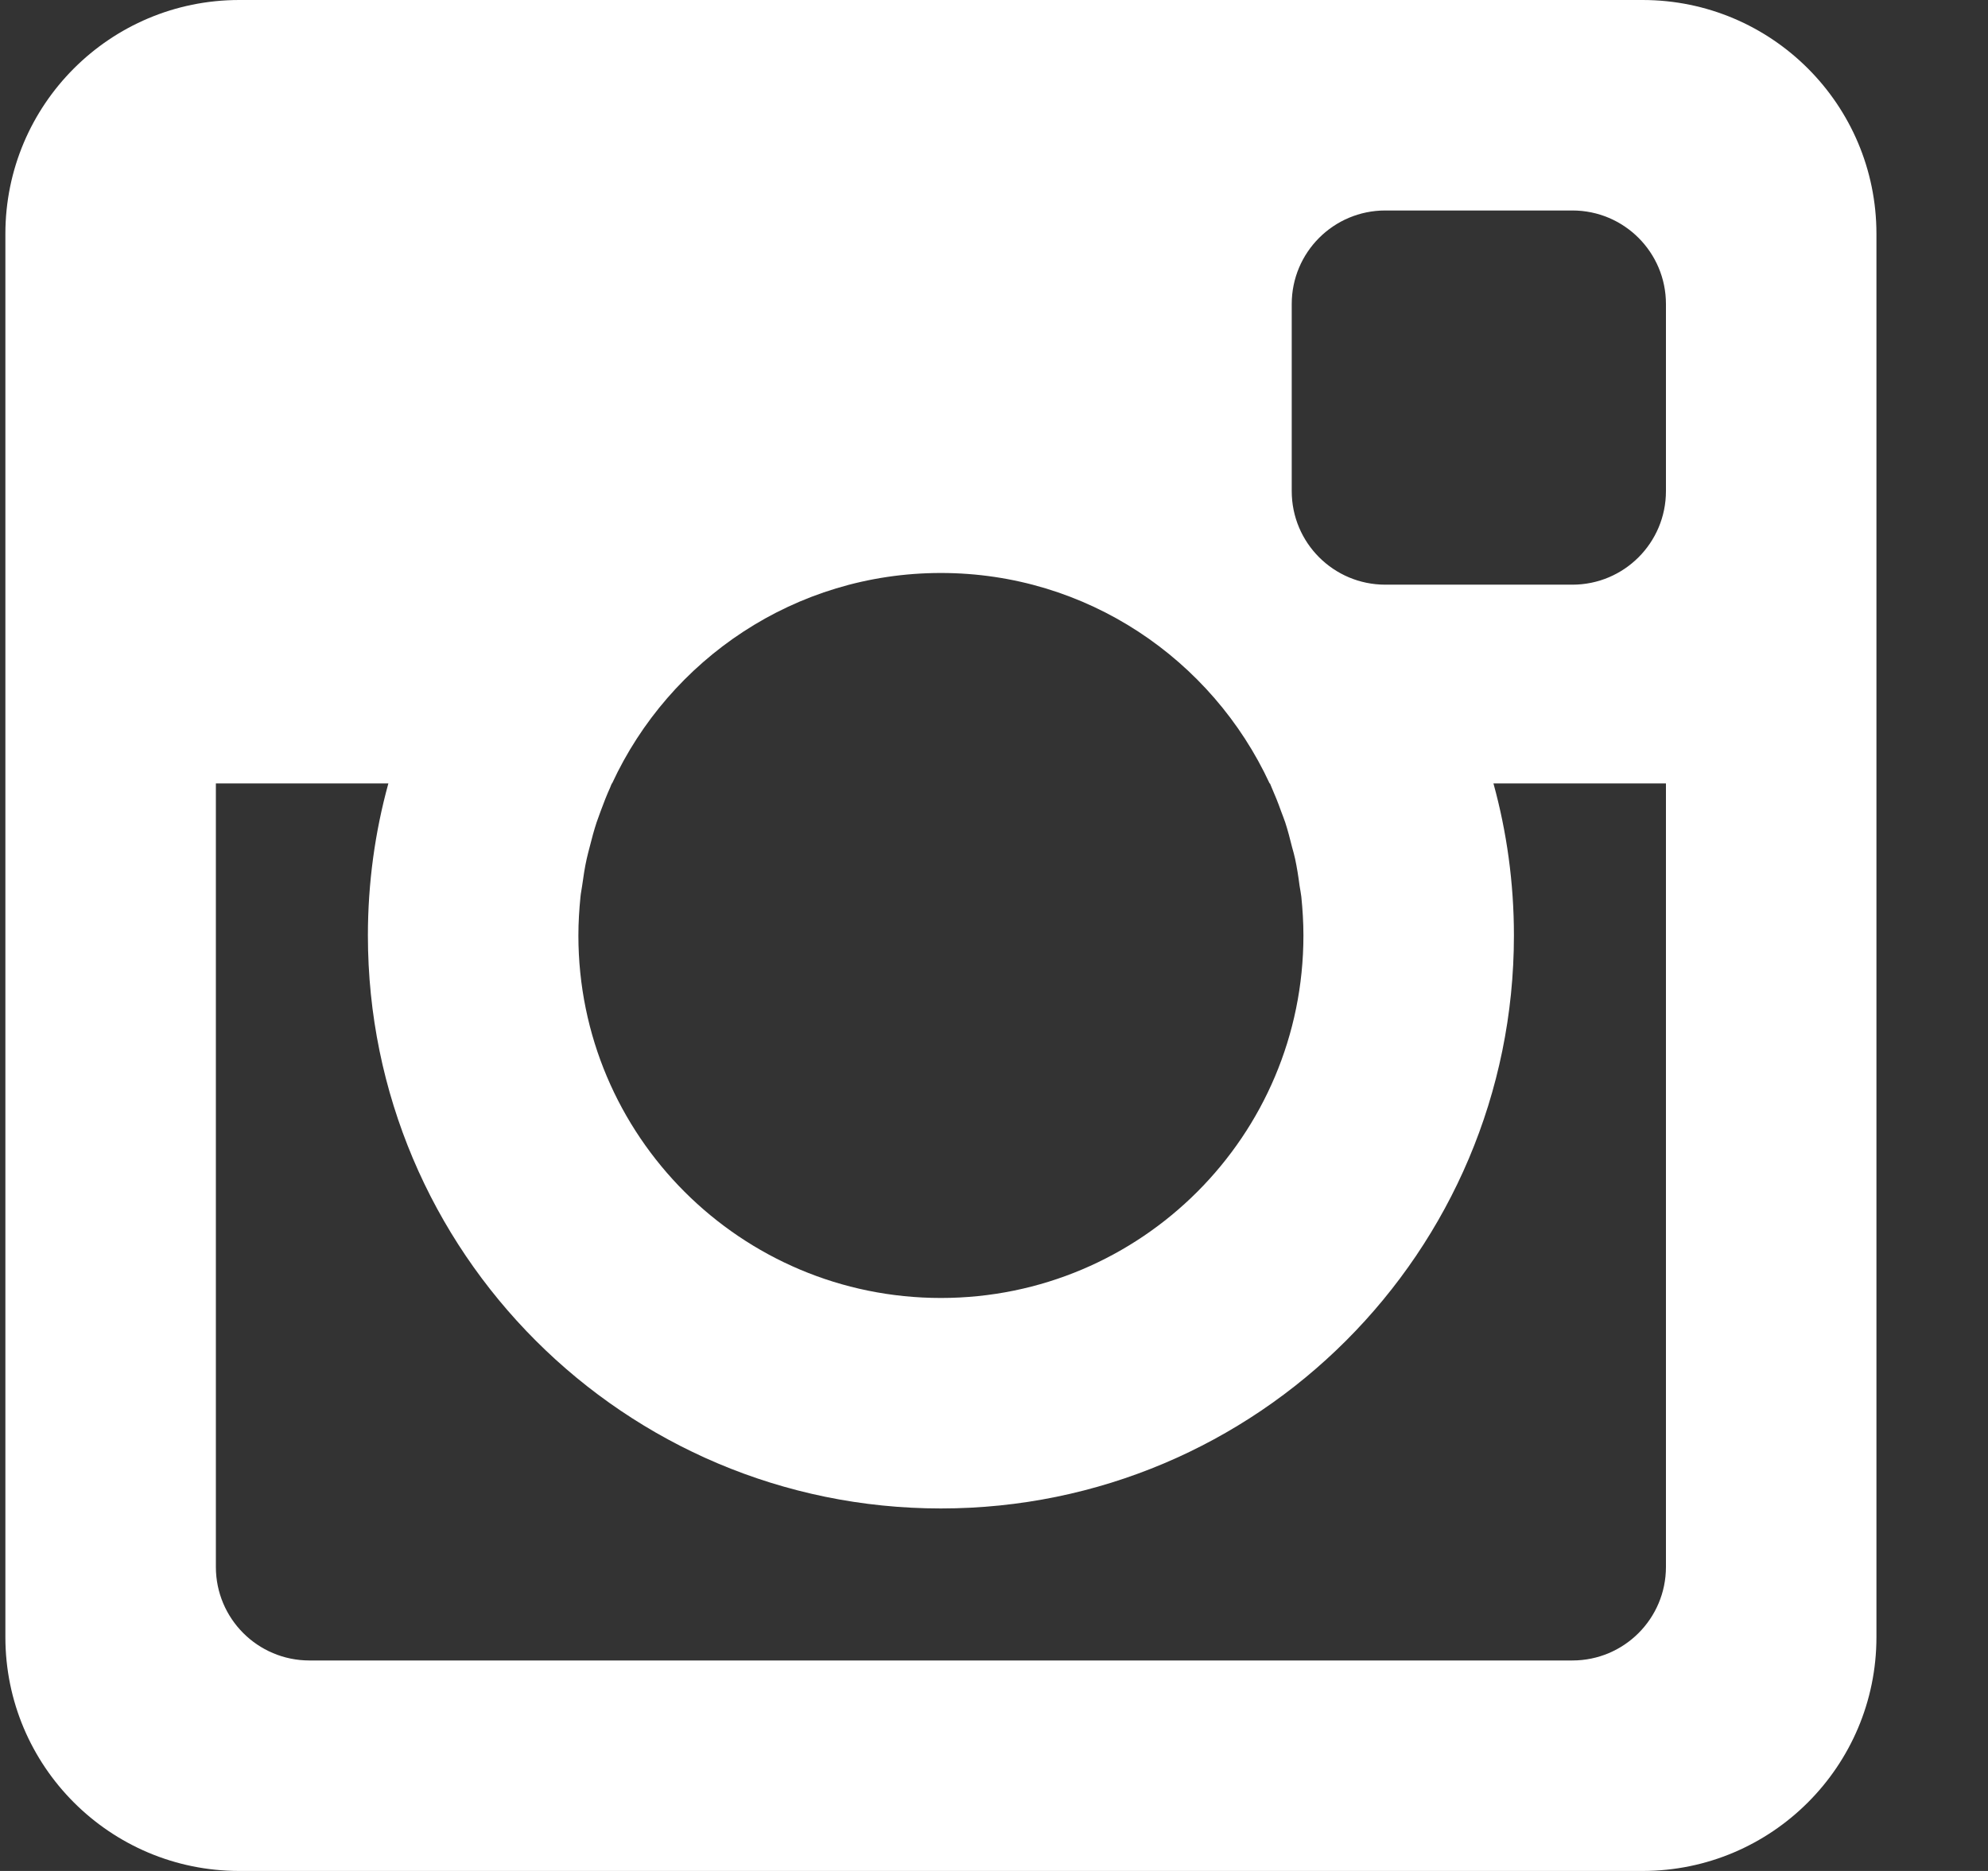 <?xml version="1.0" encoding="UTF-8"?>
<svg width="17px" height="16px" viewBox="0 0 17 16" version="1.1" xmlns="http://www.w3.org/2000/svg" xmlns:xlink="http://www.w3.org/1999/xlink">
    <rect x="0" y="0" width="17" height="16" fill="#333333" stroke="none"/>
    <title>Shape 13</title>
    <g id="Symbols" stroke="none" stroke-width="1" fill="none" fill-rule="evenodd">
        <g id="Headers-/-FINAL-Copy" transform="translate(-601, -16)" fill="#FFFFFF">
            <g id="Group-5" transform="translate(502, 16)">
                <path d="M113.046,0 L101.046,0 C99.941,0 99.046,0.895 99.046,2 L99.046,14 C99.046,15.104 99.941,16 101.046,16 L113.046,16 C114.15,16 115.046,15.104 115.046,14 L115.046,2 C115.046,0.895 114.15,0 113.046,0 L113.046,0 Z M103.964,7.668 C103.967,7.636 103.974,7.606 103.978,7.575 C103.989,7.497 104,7.42 104.017,7.345 C104.024,7.311 104.034,7.278 104.042,7.245 C104.06,7.173 104.079,7.102 104.102,7.032 C104.113,6.999 104.126,6.968 104.137,6.935 C104.162,6.867 104.188,6.8 104.218,6.734 C104.223,6.723 104.226,6.711 104.232,6.7 L104.234,6.7 C104.726,5.638 105.799,4.9 107.046,4.9 C108.293,4.9 109.365,5.638 109.857,6.7 L109.86,6.7 C109.865,6.711 109.869,6.723 109.874,6.734 C109.903,6.8 109.93,6.867 109.954,6.935 C109.966,6.968 109.979,6.999 109.99,7.032 C110.013,7.102 110.031,7.173 110.049,7.245 C110.058,7.278 110.068,7.311 110.075,7.345 C110.091,7.42 110.103,7.497 110.113,7.575 C110.118,7.606 110.124,7.636 110.128,7.668 C110.139,7.777 110.146,7.888 110.146,8 C110.146,9.713 108.758,11.1 107.046,11.1 C105.334,11.1 103.946,9.712 103.946,8 C103.946,7.888 103.953,7.777 103.964,7.668 L103.964,7.668 Z M113.246,13.4 C113.246,13.842 112.888,14.2 112.446,14.2 L101.646,14.2 C101.204,14.2 100.846,13.842 100.846,13.4 L100.846,6.7 L102.321,6.7 C102.207,7.114 102.146,7.55 102.146,8 C102.146,10.706 104.34,12.9 107.046,12.9 C109.752,12.9 111.946,10.706 111.946,8 C111.946,7.55 111.885,7.114 111.771,6.7 L113.246,6.7 L113.246,13.4 L113.246,13.4 Z M113.246,4.2 C113.246,4.642 112.888,5 112.446,5 L110.846,5 C110.404,5 110.046,4.642 110.046,4.2 L110.046,2.6 C110.046,2.158 110.404,1.8 110.846,1.8 L112.446,1.8 C112.888,1.8 113.246,2.158 113.246,2.6 L113.246,4.2 L113.246,4.2 Z" id="Shape-13"></path>
            </g>
        </g>
    </g>
</svg>